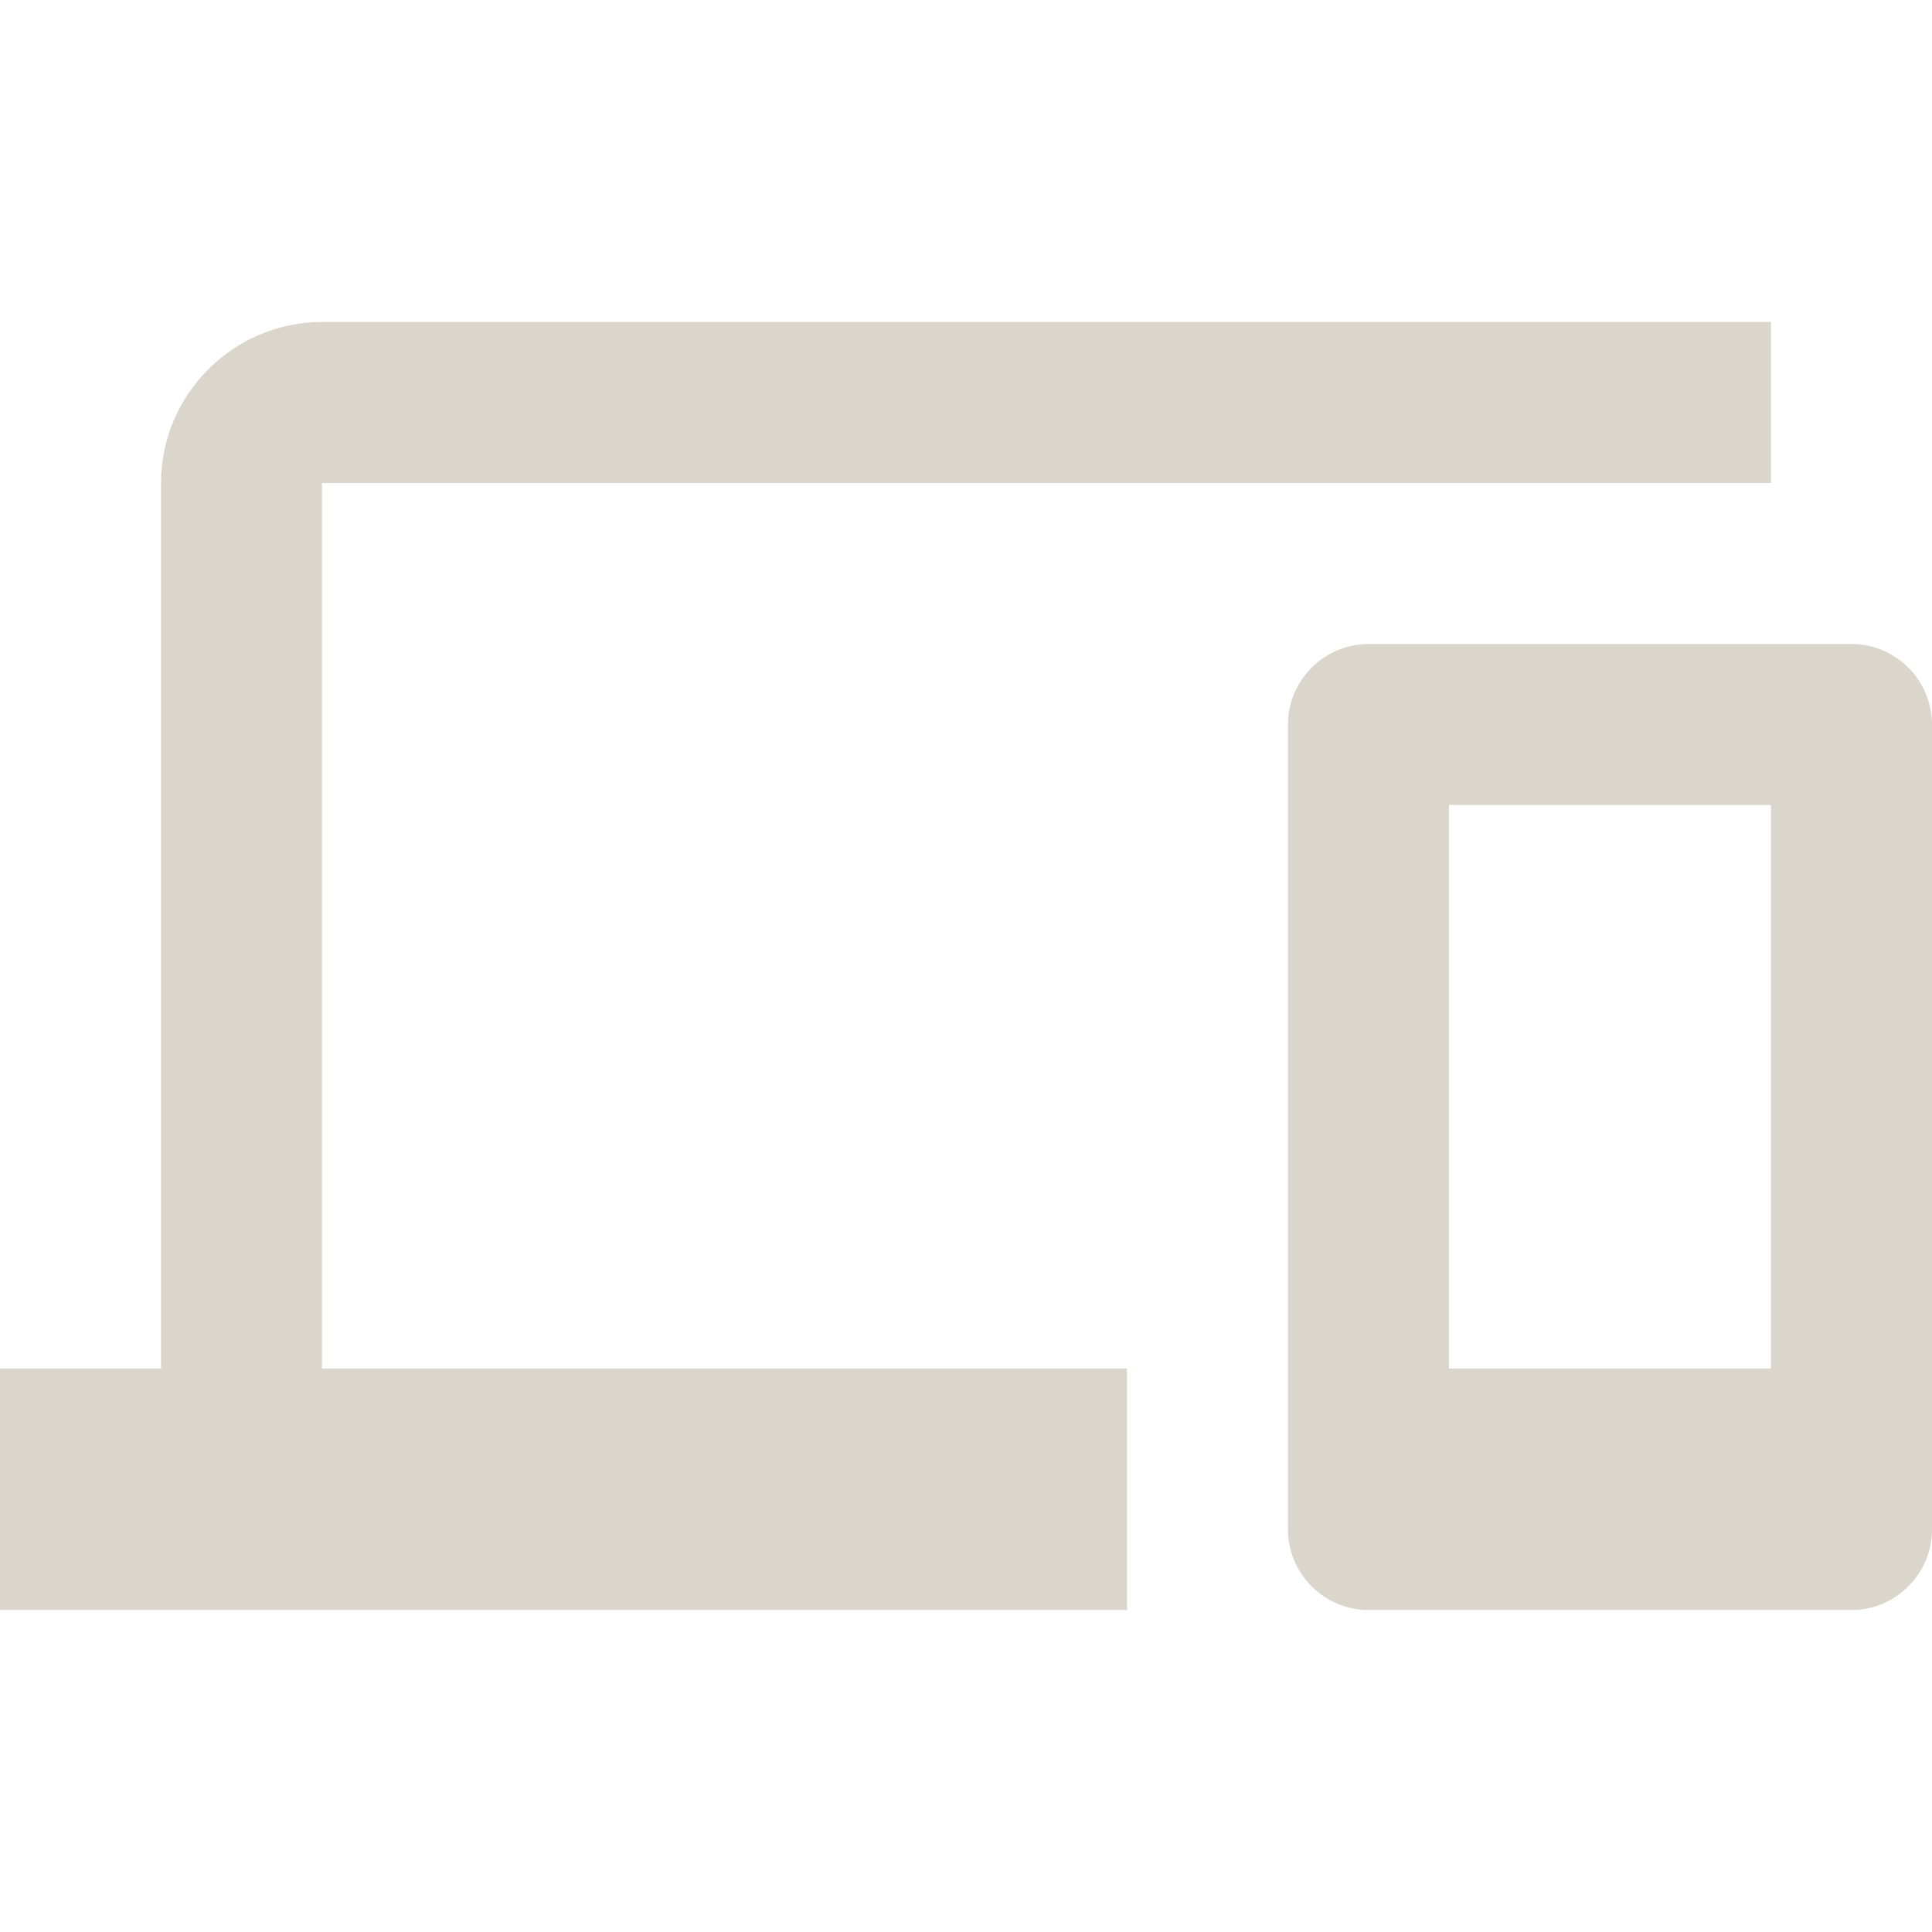 <svg width="38" height="38" viewBox="0 0 38 38" fill="none" xmlns="http://www.w3.org/2000/svg">
<path d="M6.333 9.5H34.833V6.333H6.333C4.592 6.333 3.167 7.758 3.167 9.5V26.917H0V31.667H22.167V26.917H6.333V9.5ZM36.417 12.667H26.917C26.046 12.667 25.333 13.379 25.333 14.25V30.083C25.333 30.954 26.046 31.667 26.917 31.667H36.417C37.288 31.667 38 30.954 38 30.083V14.25C38 13.379 37.288 12.667 36.417 12.667ZM34.833 26.917H28.5V15.833H34.833V26.917Z" fill="#DAD6CC"/>
</svg>
